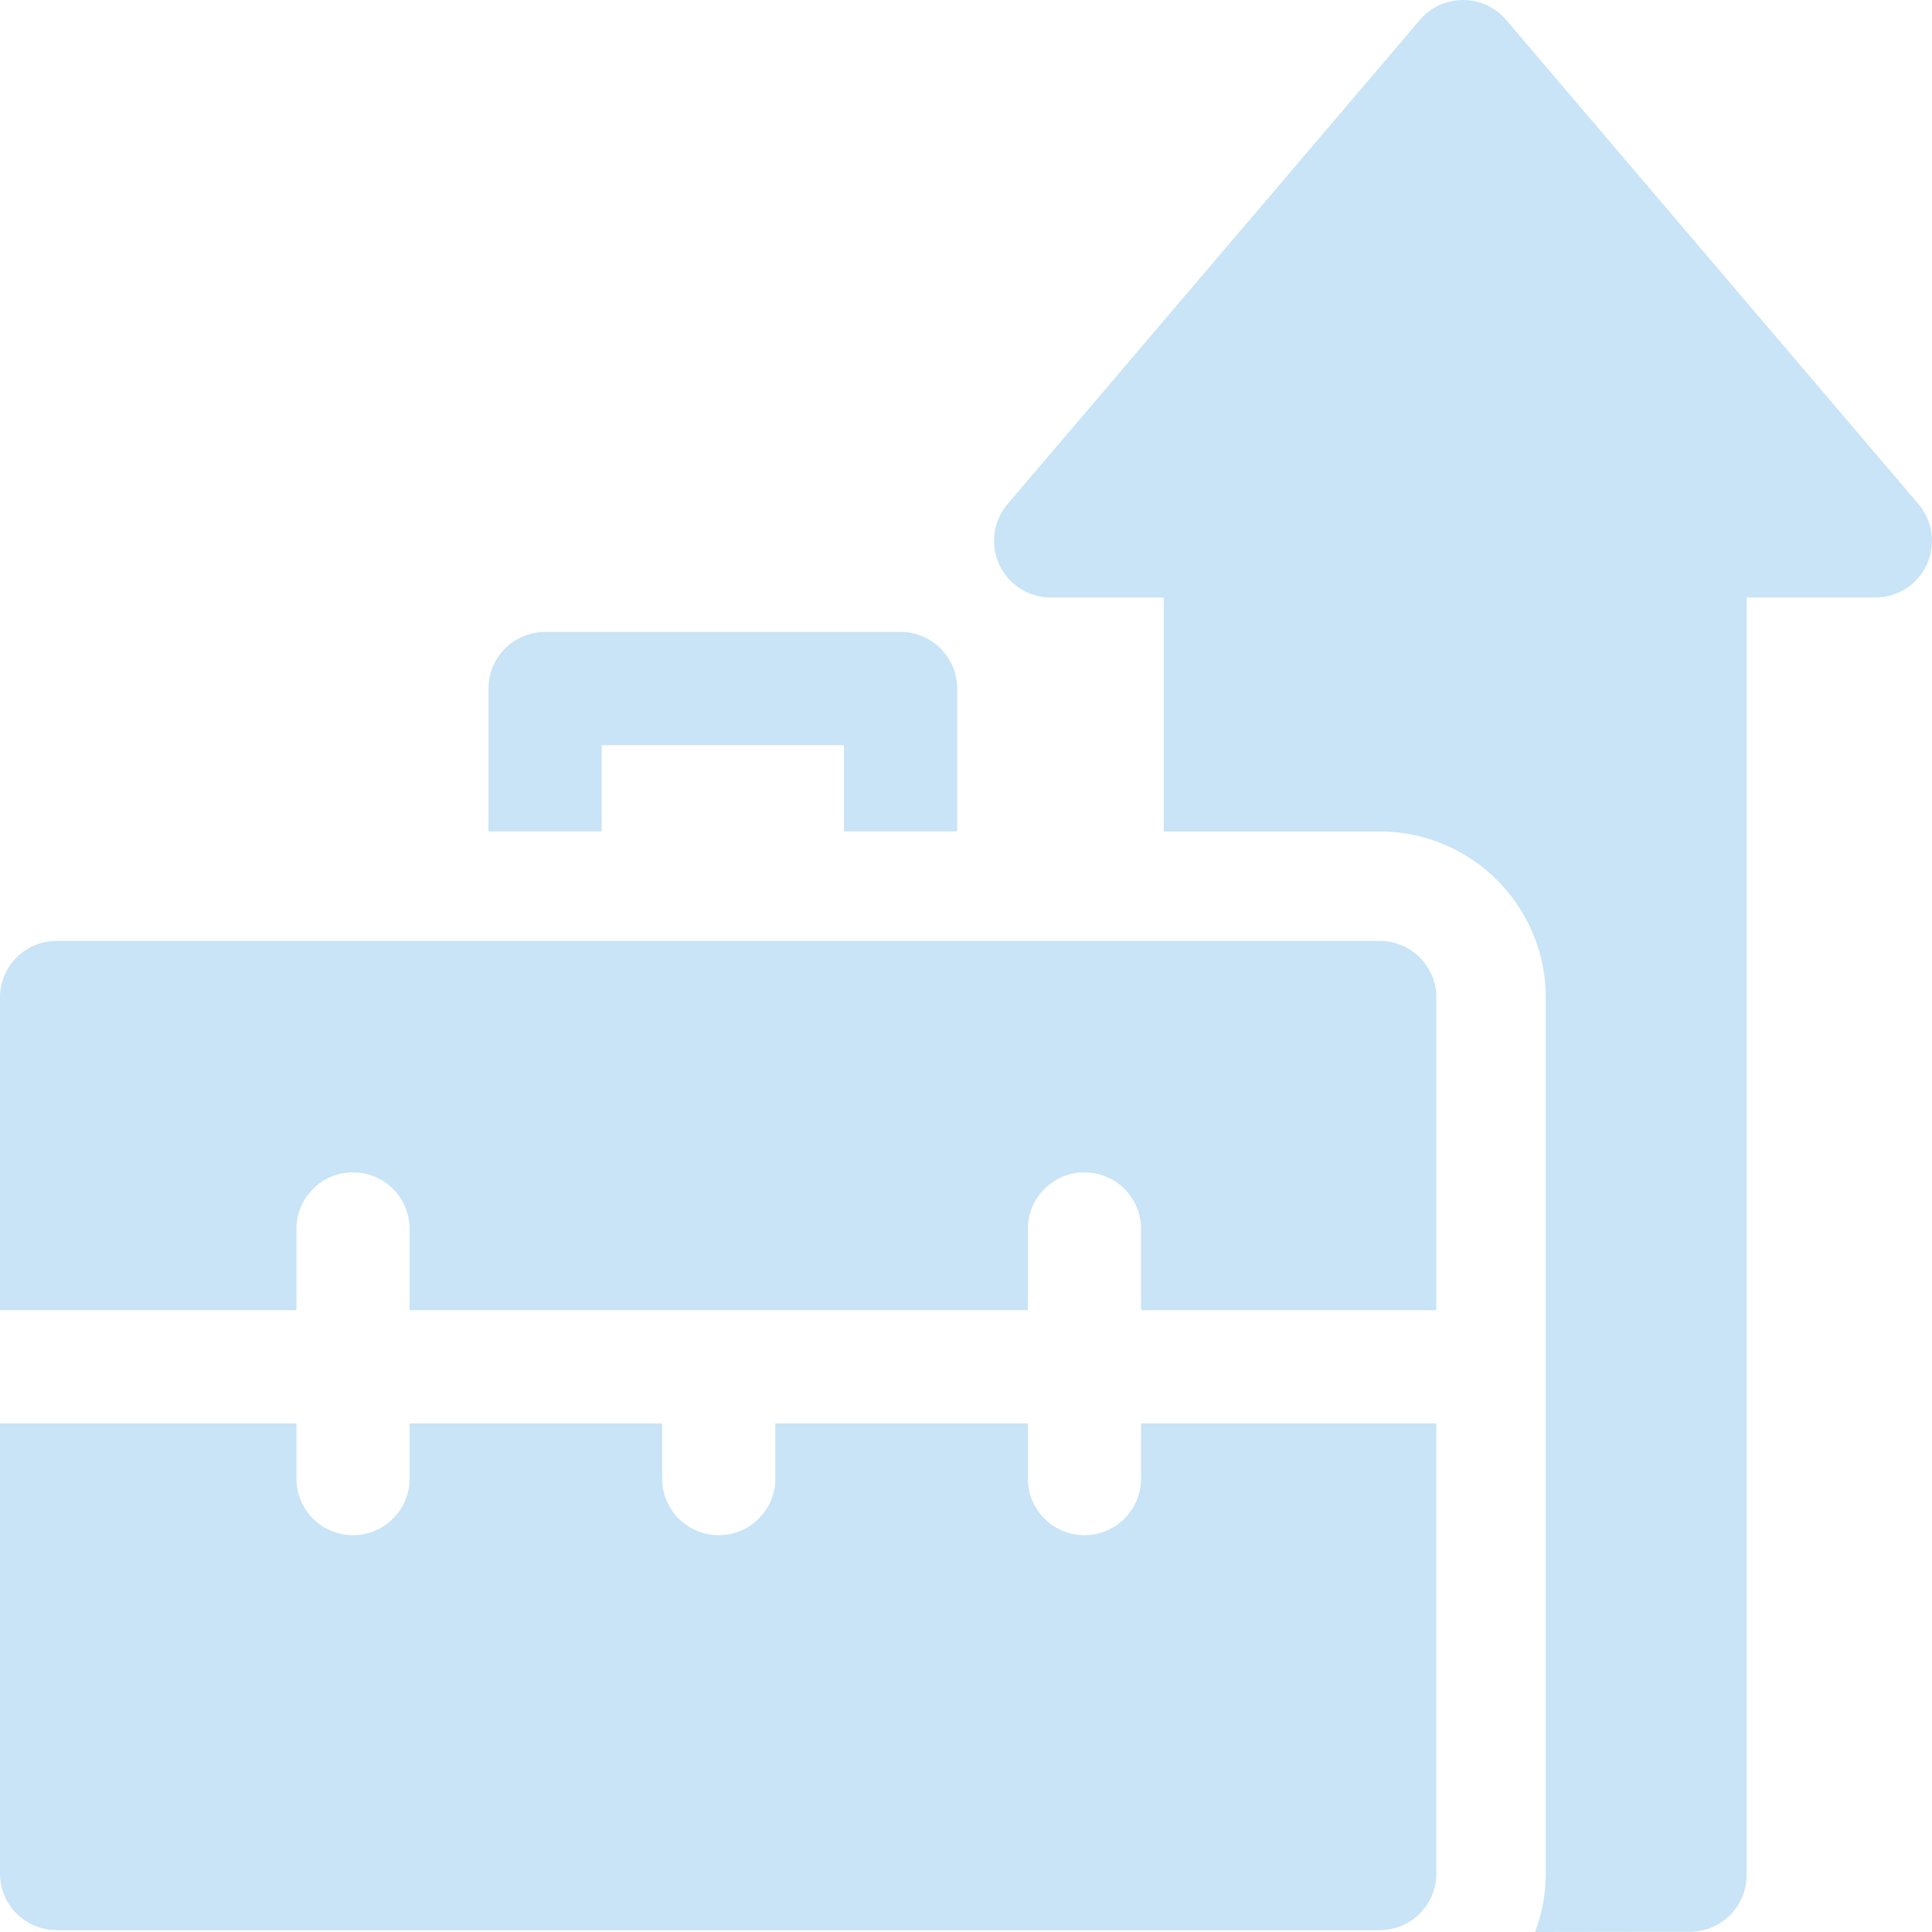  <svg width="72" height="72" viewBox="0 0 72 72" fill="none" xmlns="http://www.w3.org/2000/svg">
                    <g clip-path="url(#clip0_516_822)">
                        <path
                            d="M71.495 18.786L56.13 0.743C55.729 0.271 55.141 0 54.522 0C53.903 0 53.316 0.271 52.915 0.743L37.549 18.786C37.015 19.413 36.894 20.293 37.239 21.041C37.585 21.789 38.333 22.268 39.157 22.268H43.369V30.986H51.419C54.831 30.986 57.606 33.762 57.606 37.174V69.82C57.606 70.587 57.465 71.322 57.209 72C60.333 71.996 62.984 71.992 62.984 71.992C64.149 71.989 65.091 71.044 65.091 69.88V22.268H69.888C70.711 22.268 71.459 21.789 71.805 21.041C72.15 20.293 72.029 19.413 71.495 18.786Z"
                            fill="#C8E4F6" />
                        <path
                            d="M22.423 27.771H31.452V30.985H35.671V25.661C35.671 24.496 34.727 23.551 33.562 23.551H20.313C19.148 23.551 18.204 24.496 18.204 25.661V30.985H22.423V27.771Z"
                            fill="#C8E4F6" />
                        <path
                            d="M11.047 48.825V45.8C11.047 44.635 11.991 43.69 13.156 43.69C14.321 43.69 15.265 44.635 15.265 45.8V48.825H38.305V45.8C38.305 44.635 39.25 43.69 40.414 43.69C41.58 43.69 42.524 44.635 42.524 45.8V48.825H53.529V37.174C53.529 36.009 52.584 35.065 51.419 35.065H2.109C0.944 35.065 -0.001 36.009 -0.001 37.174V48.825H11.047Z"
                            fill="#C8E4F6" />
                        <path
                            d="M51.419 71.93C52.584 71.93 53.528 70.985 53.528 69.82V53.045H42.524V55.102C42.524 56.267 41.579 57.212 40.414 57.212C39.249 57.212 38.305 56.267 38.305 55.102V53.045H28.895V55.102C28.895 56.267 27.95 57.212 26.785 57.212C25.62 57.212 24.676 56.267 24.676 55.102V53.045H15.265V55.102C15.265 56.267 14.321 57.212 13.156 57.212C11.991 57.212 11.047 56.267 11.047 55.102V53.045H-0.001V69.82C-0.001 70.986 0.944 71.93 2.109 71.93H51.419V71.93Z"
                            fill="#C8E4F6" />
                    </g>
                    <defs>
                        <clipPath id="clip0_516_822">
                            <rect width="72" height="72" fill="white" transform="translate(-0.001)" />
                        </clipPath>
                    </defs>
                </svg>